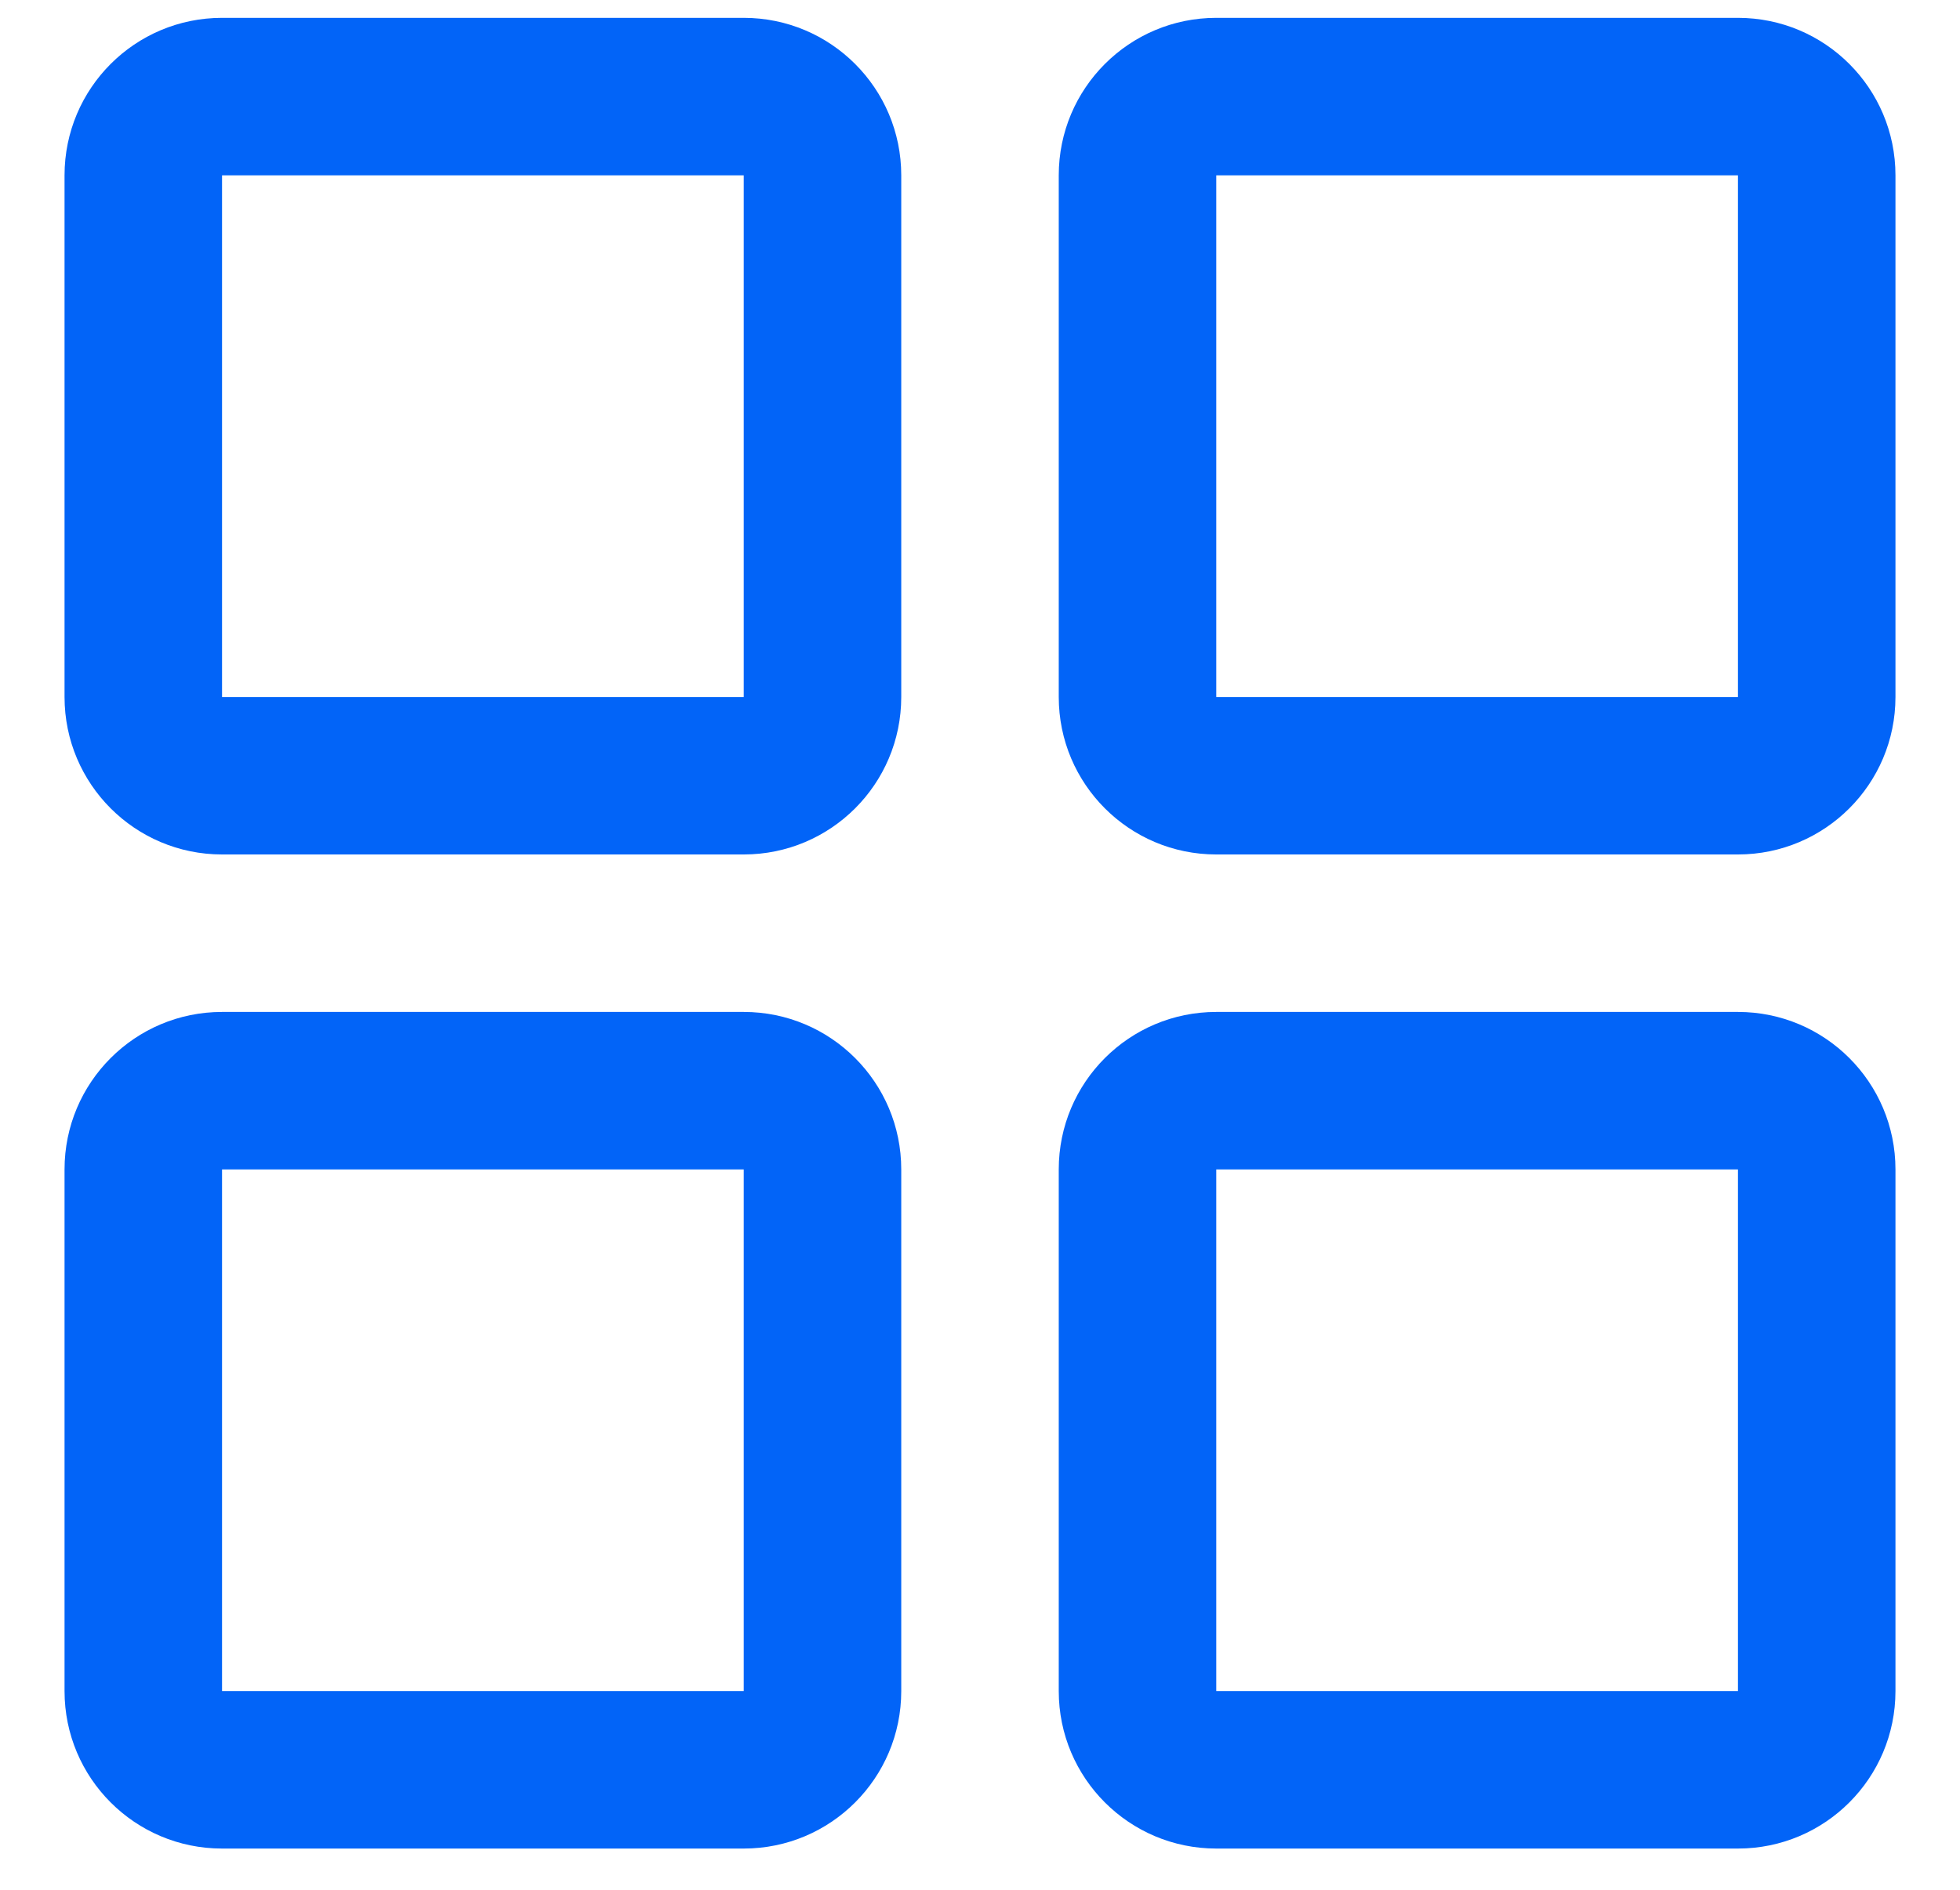 <svg width="28" height="27" viewBox="0 0 28 27" fill="none" xmlns="http://www.w3.org/2000/svg">
<path fill-rule="evenodd" clip-rule="evenodd" d="M0.922 2.505C0.922 1.262 1.929 0.255 3.172 0.255H10.625C11.868 0.255 12.875 1.262 12.875 2.505V9.958C12.875 11.201 11.868 12.208 10.625 12.208H3.172C1.929 12.208 0.922 11.201 0.922 9.958V2.505ZM10.625 2.505L3.172 2.505V9.958H10.625V2.505ZM15.125 2.505C15.125 1.262 16.132 0.255 17.375 0.255H24.828C26.071 0.255 27.078 1.262 27.078 2.505V9.958C27.078 11.201 26.071 12.208 24.828 12.208H17.375C16.132 12.208 15.125 11.201 15.125 9.958V2.505ZM24.828 2.505L17.375 2.505V9.958H24.828V2.505ZM0.922 16.708C0.922 15.465 1.929 14.458 3.172 14.458H10.625C11.868 14.458 12.875 15.465 12.875 16.708V24.161C12.875 25.404 11.868 26.411 10.625 26.411H3.172C1.929 26.411 0.922 25.404 0.922 24.161V16.708ZM10.625 16.708H3.172V24.161H10.625V16.708ZM15.125 16.708C15.125 15.465 16.132 14.458 17.375 14.458H24.828C26.071 14.458 27.078 15.465 27.078 16.708V24.161C27.078 25.404 26.071 26.411 24.828 26.411H17.375C16.132 26.411 15.125 25.404 15.125 24.161V16.708ZM24.828 16.708H17.375V24.161H24.828V16.708Z" fill="#0264f8"/>
</svg>
